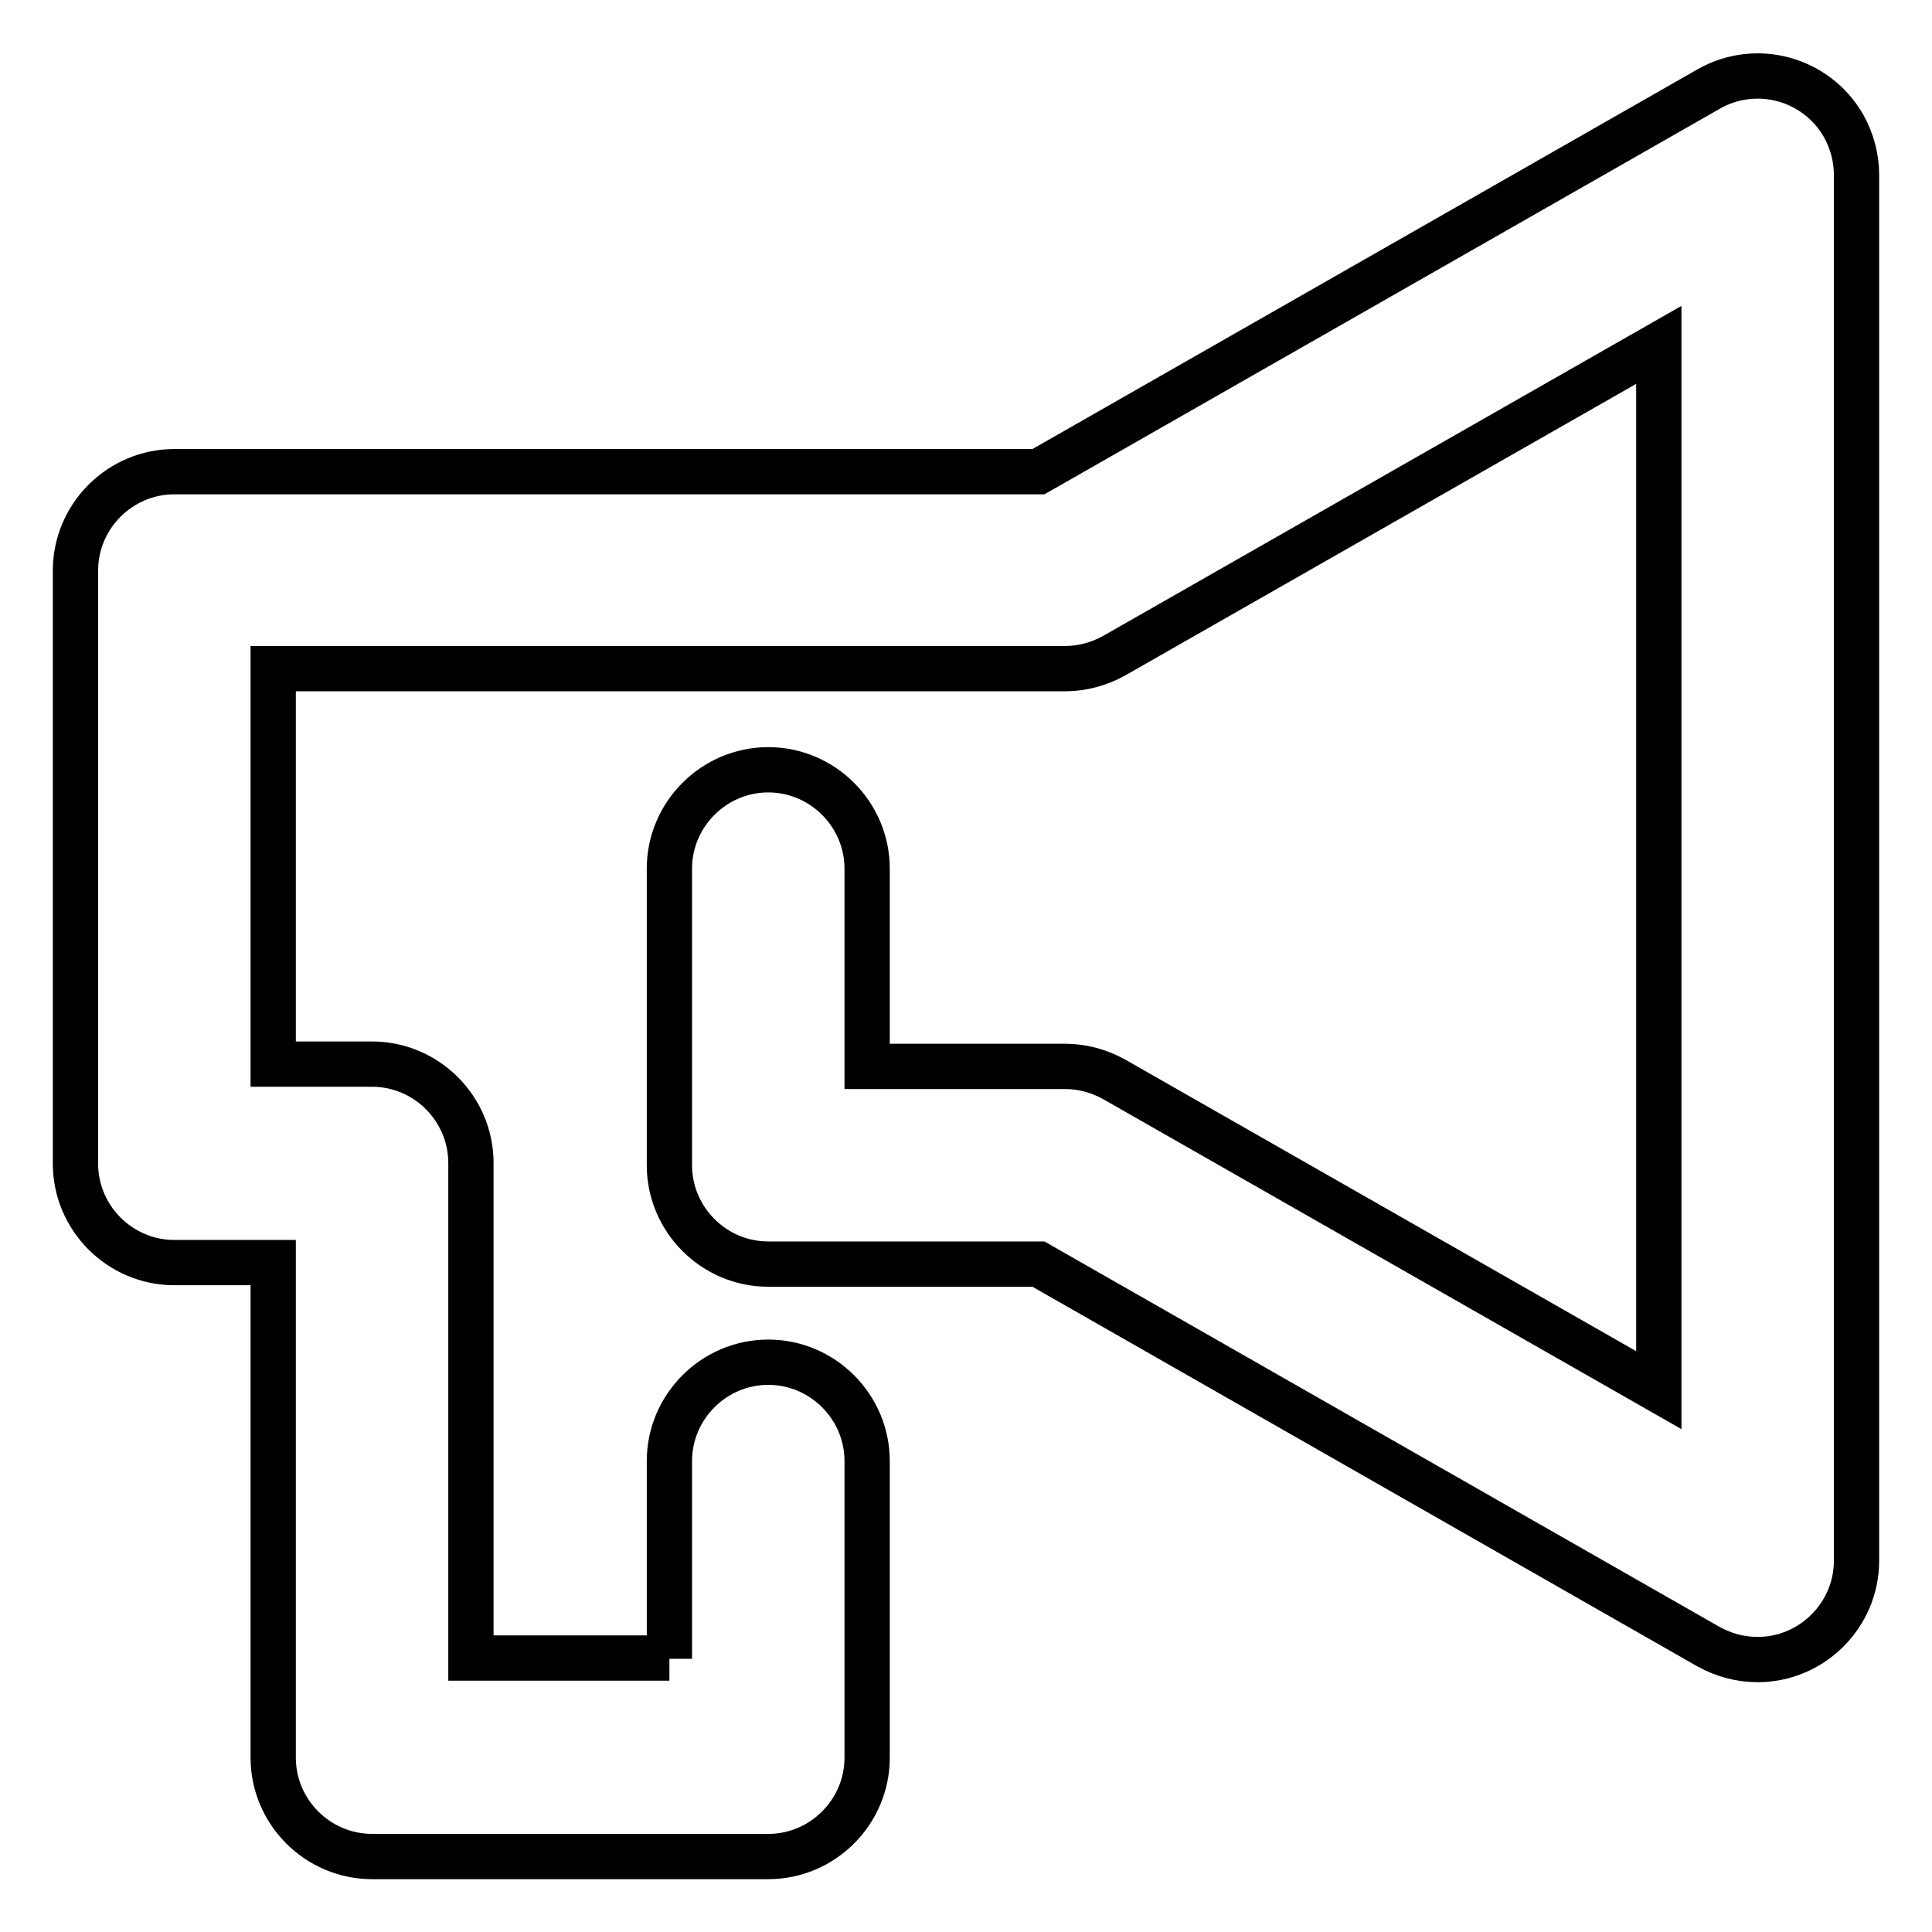 <?xml version="1.0" encoding="utf-8"?>
<!-- Svg Vector Icons : http://www.onlinewebfonts.com/icon -->
<!DOCTYPE svg PUBLIC "-//W3C//DTD SVG 1.1//EN" "http://www.w3.org/Graphics/SVG/1.1/DTD/svg11.dtd">
<svg version="1.1" xmlns="http://www.w3.org/2000/svg" xmlns:xlink="http://www.w3.org/1999/xlink" x="0px" y="0px" viewBox="0 0 256 256" enable-background="new 0 0 256 256" xml:space="preserve">
<g> <path stroke-width="6" fill-opacity="0" stroke="#000000"  d="M88.7,219.8v-26.2c0-7.2,5.9-13.1,13.1-13.1c7.2,0,13.1,5.9,13.1,13.1v39.3c0,7.2-5.9,13.1-13.1,13.1l0,0 H49.3c-7.2,0-13.1-5.9-13.1-13.1l0,0v-65.6H23.1c-7.2,0-13.1-5.9-13.1-13.1l0,0V75.6c0-7.2,5.9-13.1,13.1-13.1h114.5l88.8-50.7 c6.3-3.6,14.3-1.4,17.9,4.9c1.1,2,1.7,4.2,1.7,6.5v183.6c0,7.2-5.9,13.1-13.1,13.1c-2.3,0-4.5-0.6-6.5-1.7l-88.8-50.7h-35.8 c-7.2,0-13.1-5.9-13.1-13.1l0,0v-39.3c0-7.2,5.9-13.1,13.1-13.1c7.2,0,13.1,5.9,13.1,13.1v26.2h26.2c2.3,0,4.5,0.6,6.5,1.7 l72.2,41.2V45.7l-72.2,41.2c-2,1.1-4.2,1.7-6.5,1.7H36.2v52.4h13.1c7.2,0,13.1,5.9,13.1,13.1l0,0v65.6H88.7z"/></g>
</svg>